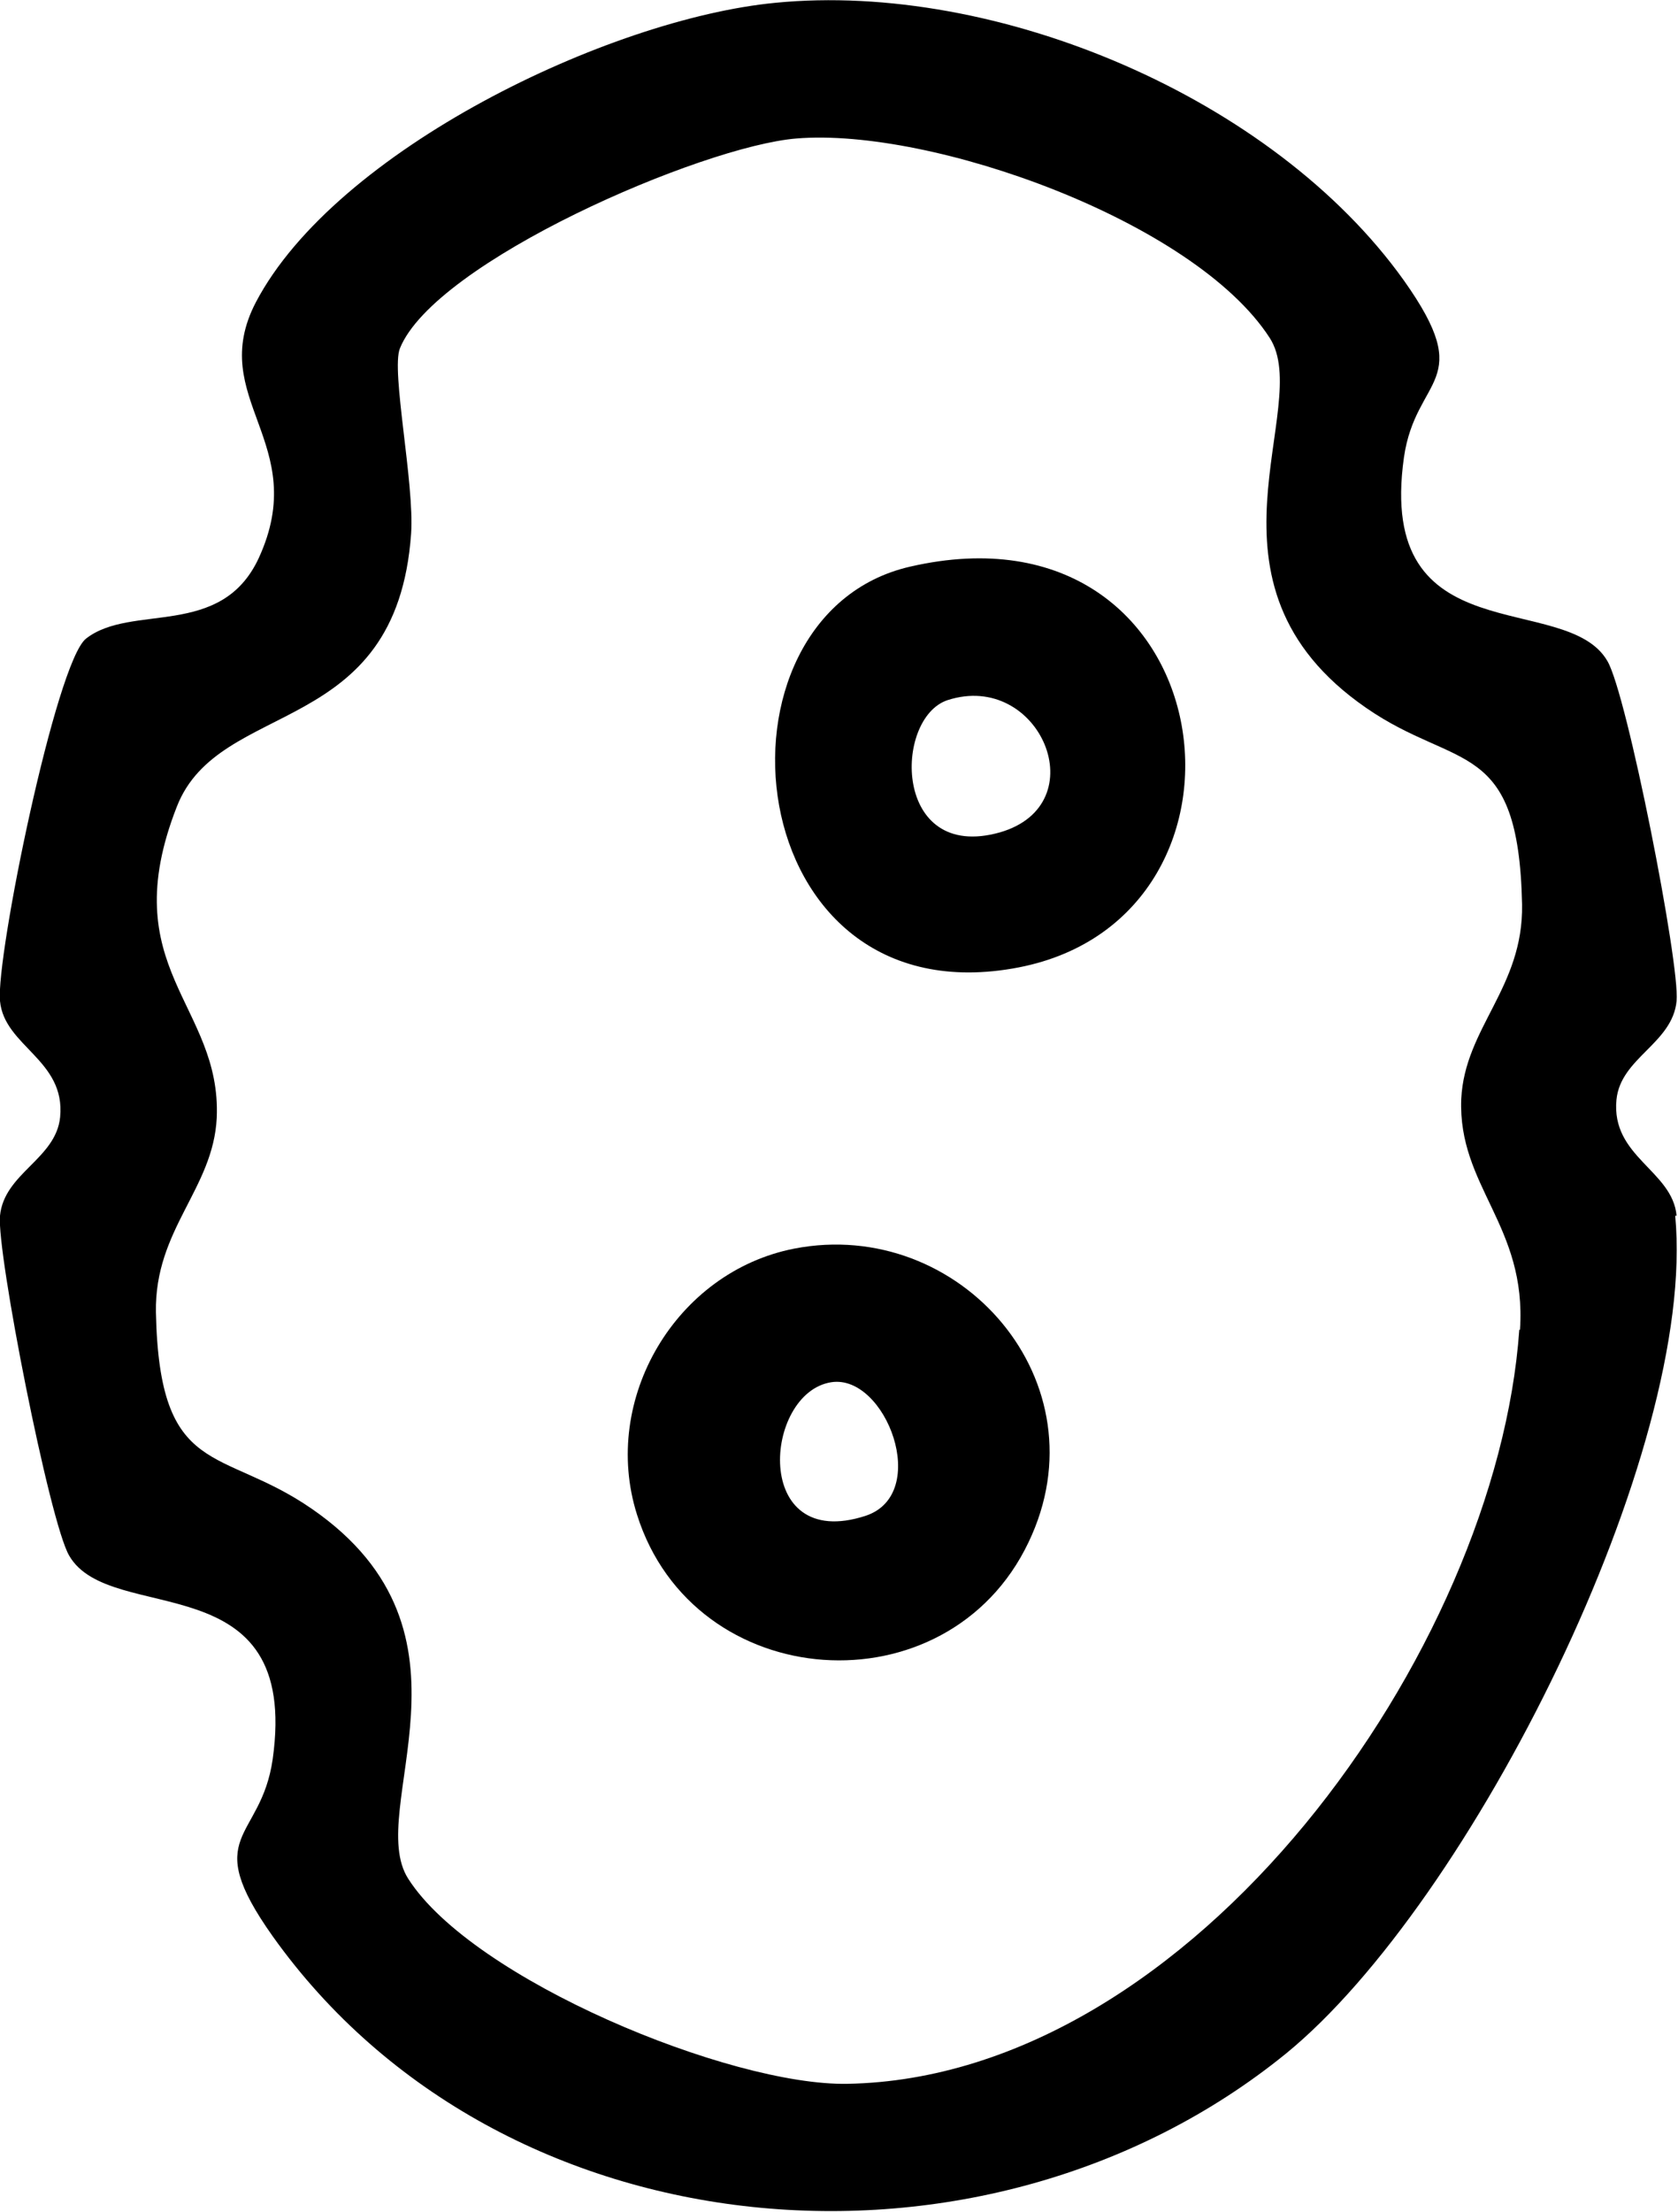 <svg xmlns="http://www.w3.org/2000/svg" viewBox="0 0 24 31.62" fill="currentColor" role="img" aria-label="Sponge icon"><g><path d="M23.98,17.38c-.06-.65-.94-.84-.86-1.66.06-.6.8-.8.86-1.41.05-.52-.71-4.39-.99-4.86-.59-1.02-3.31-.07-2.91-2.91.17-1.18,1.05-1.05,0-2.53C18.21,1.39,14.25-.27,11.09.04c-2.39.23-6.29,2.11-7.43,4.28-.72,1.38.8,2.01.04,3.66-.54,1.16-1.82.64-2.47,1.15C.8,9.47-.06,13.68,0,14.31c.06.65.94.84.86,1.66-.06.6-.8.8-.86,1.41-.05.52.71,4.39.99,4.86.59,1.02,3.31.07,2.91,2.91-.17,1.18-1.05,1.05,0,2.53,3.27,4.59,10.19,5.17,14.49,1.68,2.64-2.15,5.89-8.61,5.57-11.98ZM21.73,19.01c-.32,4.57-4.65,10.69-9.61,10.78-1.68.03-5.36-1.49-6.28-2.93-.64-.99,1.2-3.51-1.38-5.29-1.3-.9-2.18-.42-2.23-2.81-.02-1.19.82-1.76.87-2.78.07-1.62-1.48-2.13-.57-4.45.61-1.56,3.14-.96,3.35-3.9.05-.72-.29-2.33-.16-2.65.5-1.24,4.32-2.89,5.67-3,1.93-.16,5.69,1.18,6.77,2.85.64.99-1.2,3.51,1.38,5.29,1.3.9,2.18.42,2.23,2.81.02,1.19-.82,1.76-.87,2.78-.05,1.25.94,1.81.84,3.3Z"></path><path d="M11.36,17.85c-1.69.33-2.77,2.15-2.25,3.8.81,2.58,4.44,2.83,5.6.4,1.1-2.29-.98-4.66-3.35-4.2ZM12.38,21.67c-1.63.53-1.46-1.76-.49-1.91.78-.12,1.43,1.6.49,1.91Z"></path><path d="M13.02,8.1c-3.03.69-2.49,6.51,1.55,5.73,3.76-.73,2.94-6.76-1.55-5.73ZM14.3,11.9c-1.53.43-1.52-1.63-.75-1.89,1.32-.43,2.14,1.49.75,1.89Z"></path></g></svg>